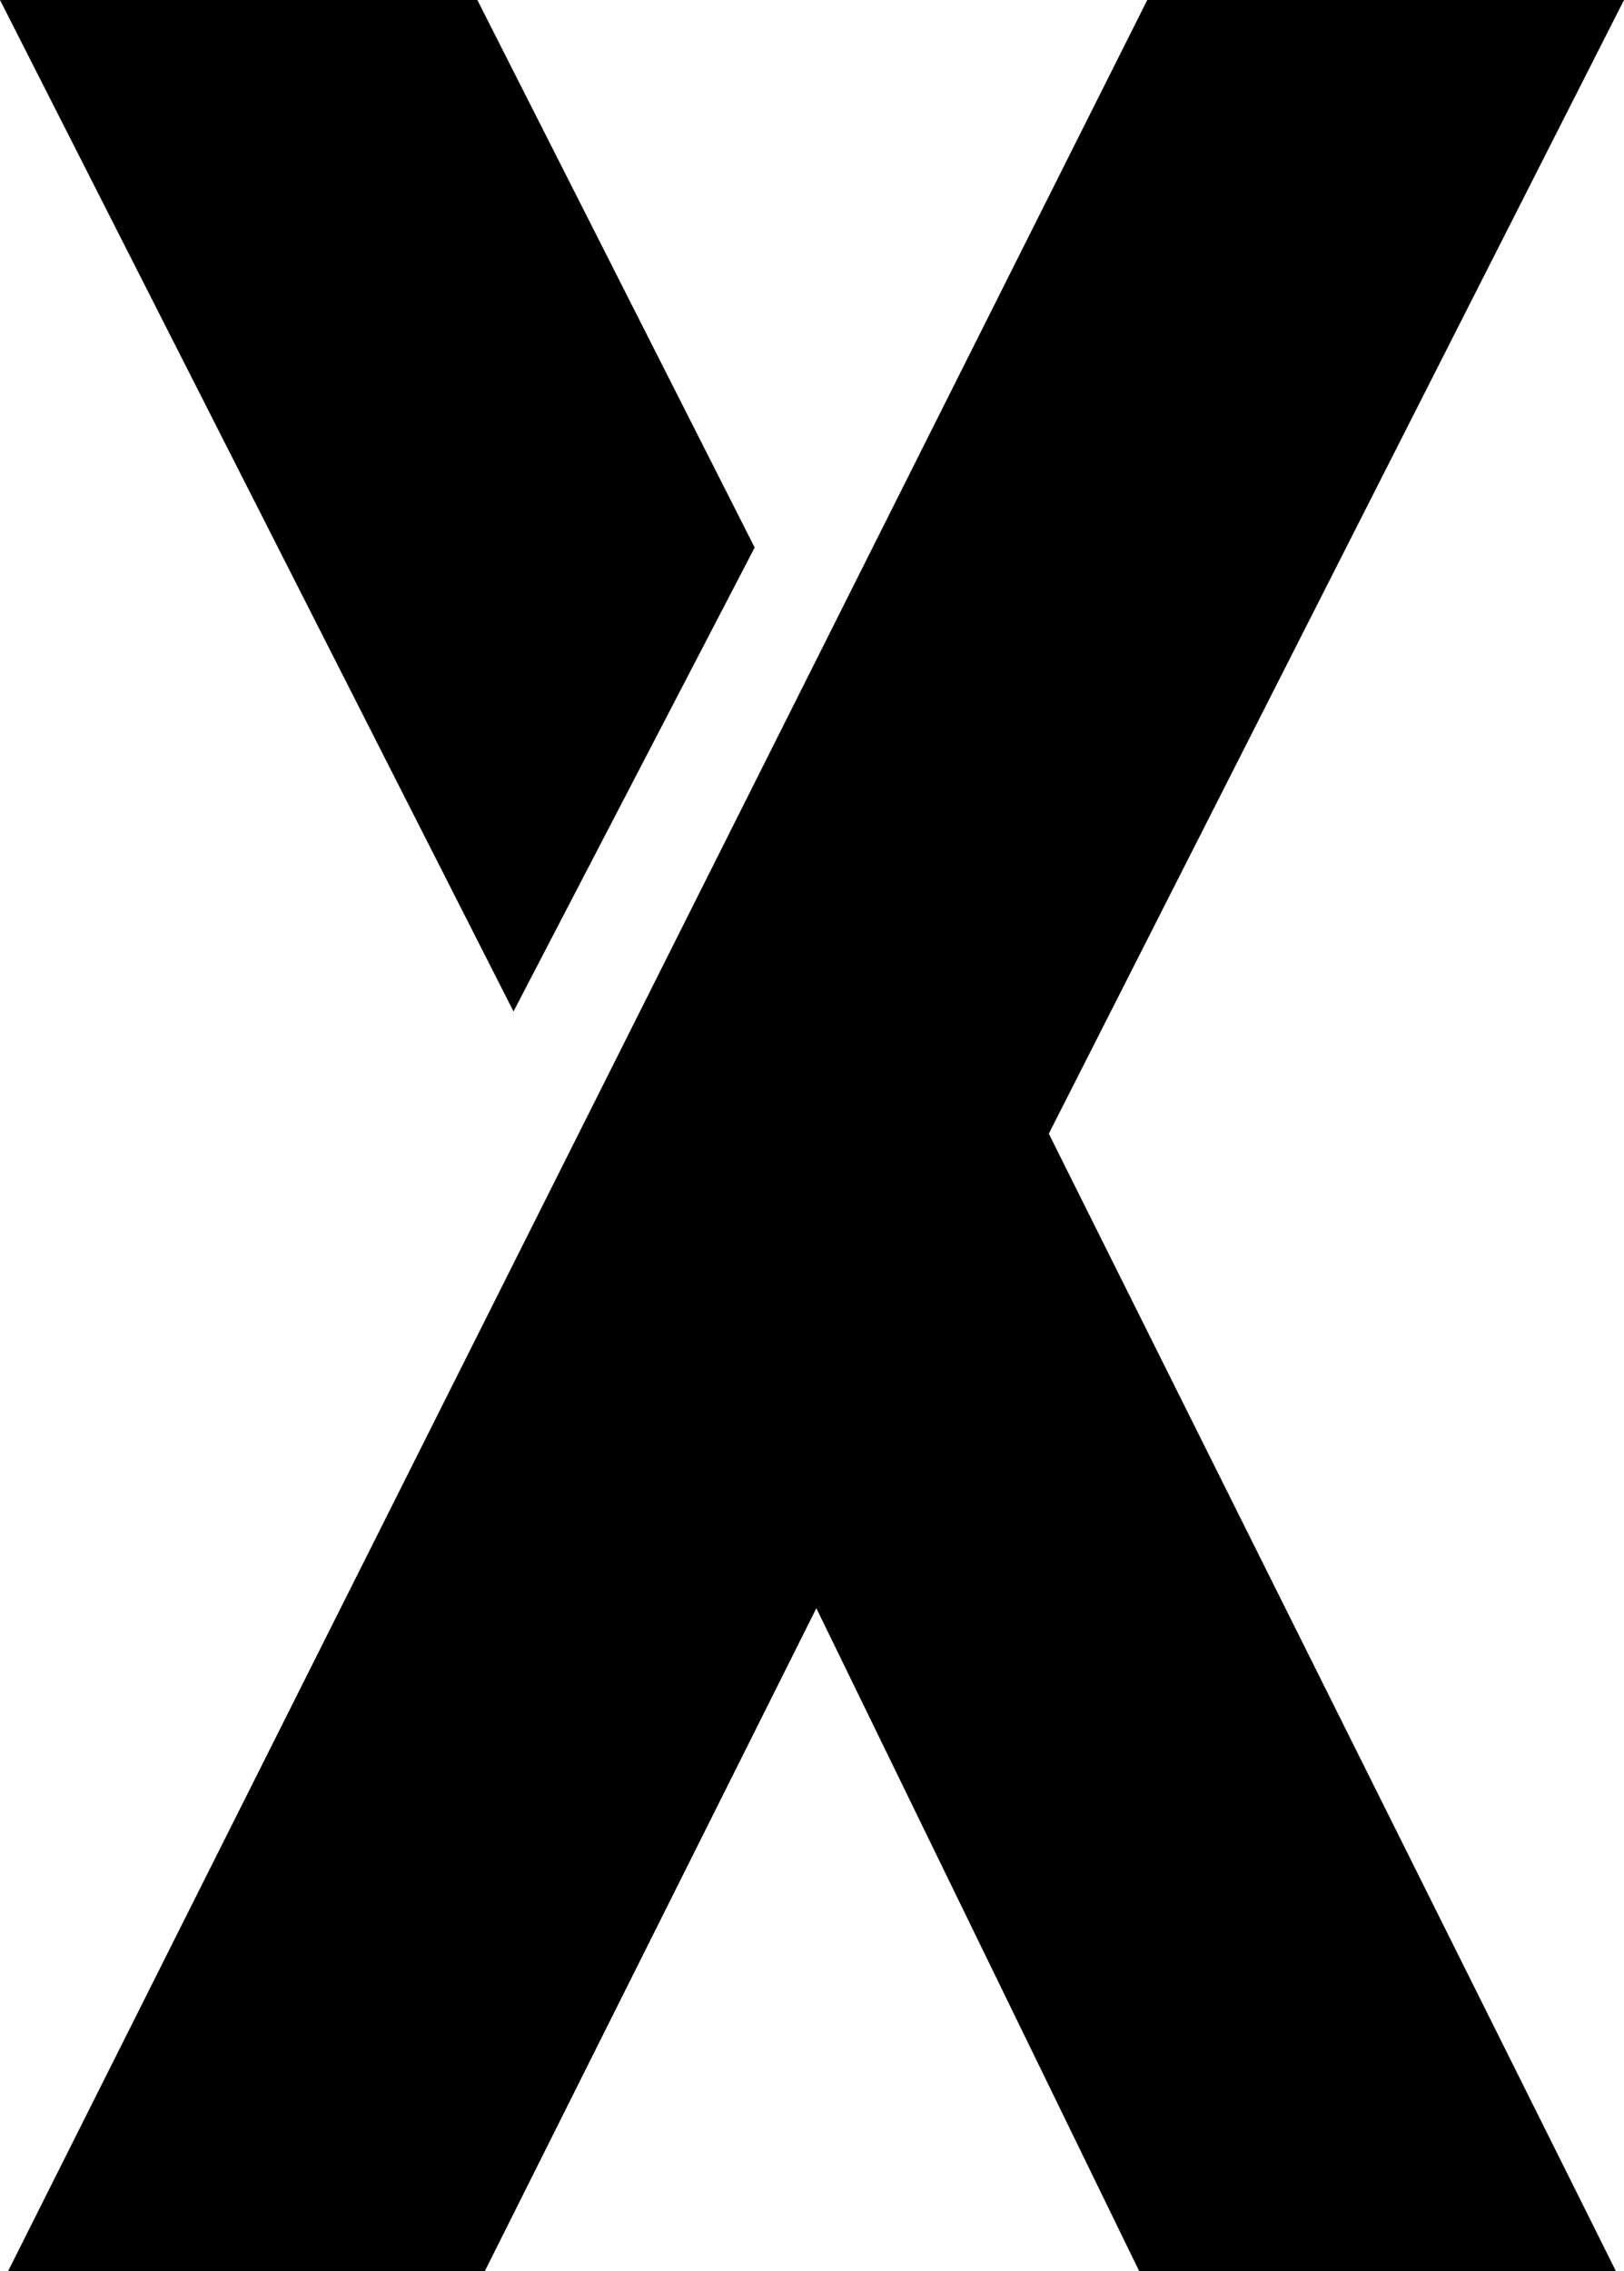 <?xml version="1.0" encoding="UTF-8" standalone="no"?>
<svg
   version="1.0"
   width="111.408mm"
   height="155.711mm"
   id="svg2"
   sodipodi:docname="Disjoined X.wmf"
   xmlns:inkscape="http://www.inkscape.org/namespaces/inkscape"
   xmlns:sodipodi="http://sodipodi.sourceforge.net/DTD/sodipodi-0.dtd"
   xmlns="http://www.w3.org/2000/svg"
   xmlns:svg="http://www.w3.org/2000/svg">
  <sodipodi:namedview
     id="namedview2"
     pagecolor="#ffffff"
     bordercolor="#000000"
     borderopacity="0.25"
     inkscape:showpageshadow="2"
     inkscape:pageopacity="0.0"
     inkscape:pagecheckerboard="0"
     inkscape:deskcolor="#d1d1d1"
     inkscape:document-units="mm" />
  <defs
     id="defs1">
    <pattern
       id="WMFhbasepattern"
       patternUnits="userSpaceOnUse"
       width="6"
       height="6"
       x="0"
       y="0" />
  </defs>
  <path
     style="fill:#000000;fill-opacity:1;fill-rule:evenodd;stroke:none"
     d="M 211.666,416.743 125.707,588.515 H 2.1 L 297.463,0 h 123.606 l -149.135,293.773 147.035,294.742 h -123.606 z"
     id="path1" />
  <path
     style="fill:#000000;fill-opacity:1;fill-rule:evenodd;stroke:none"
     d="M 133.139,262.101 0,0 h 123.768 l 71.902,141.877 z"
     id="path2" />
</svg>
